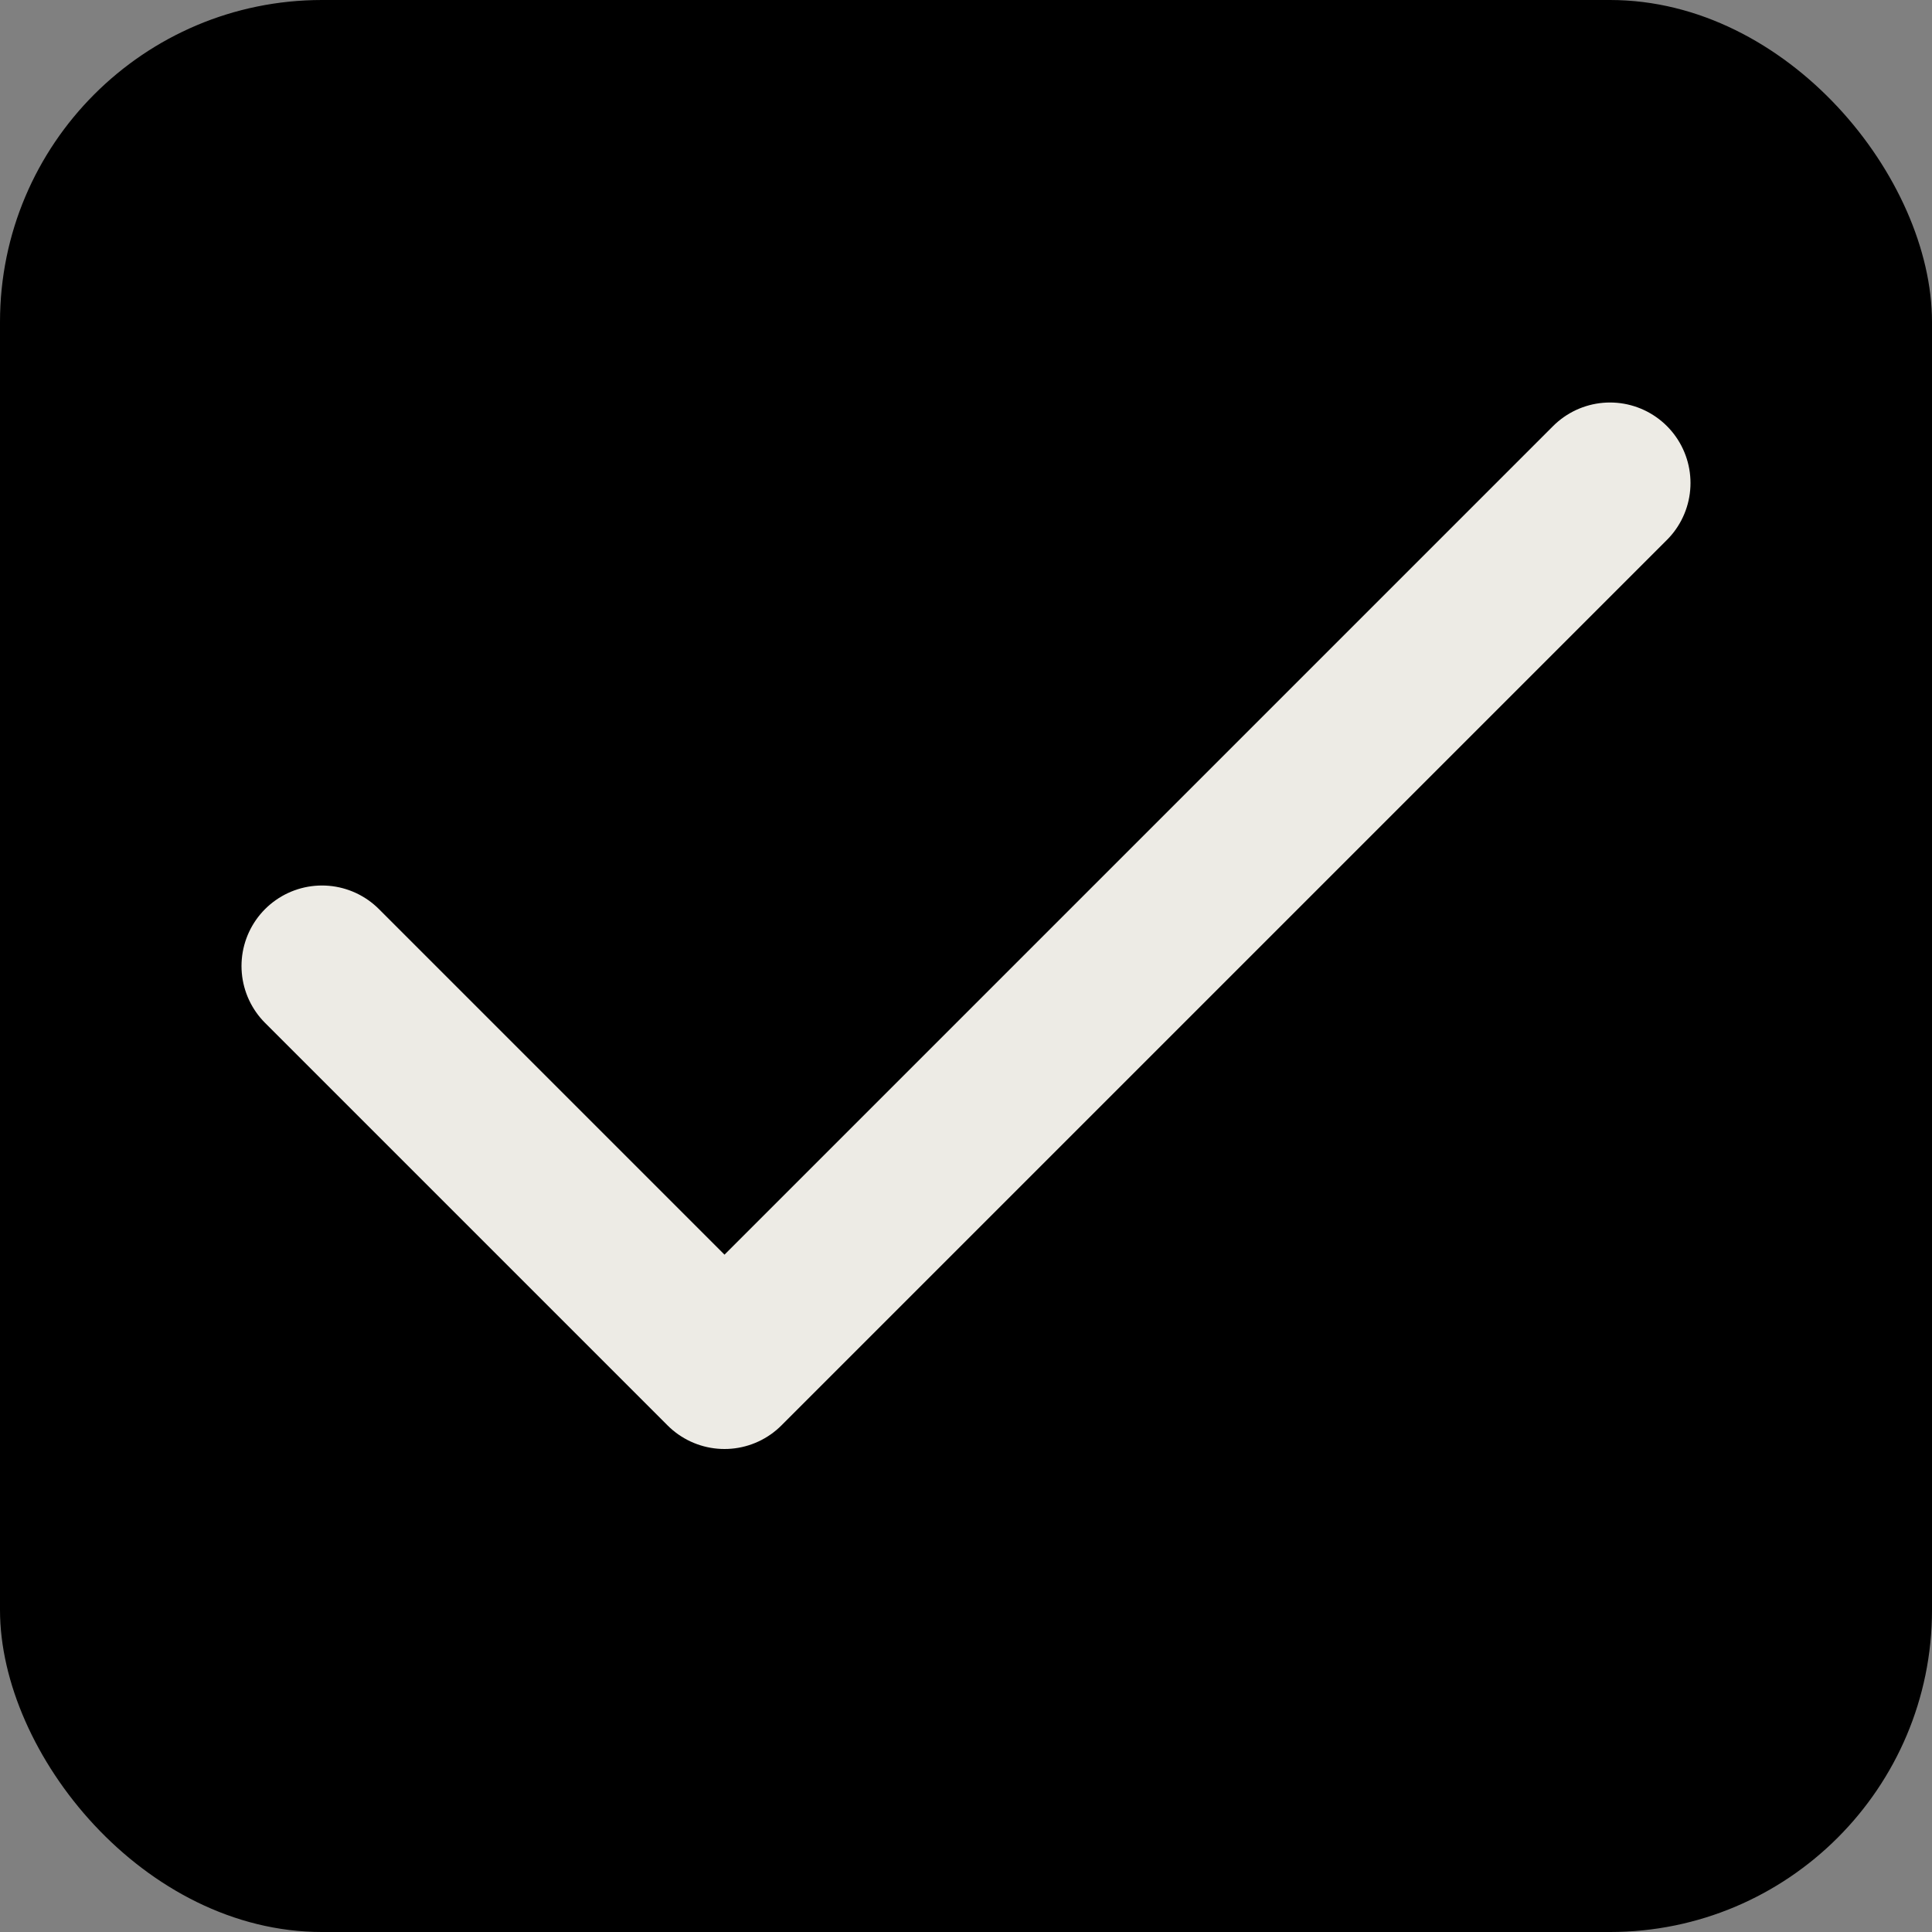 <svg width="24" height="24" viewBox="0 0 24 24" fill="none" xmlns="http://www.w3.org/2000/svg">
<rect x="0" y="0" width="24" height="24" fill="#808080" stroke="none"/>
<rect width="24" height="24" rx="4" fill="black"/>
<path d="M20 6L9 17L4 12" stroke="#EDEBE5" stroke-width="2" stroke-linecap="round" stroke-linejoin="round"/>
</svg>

